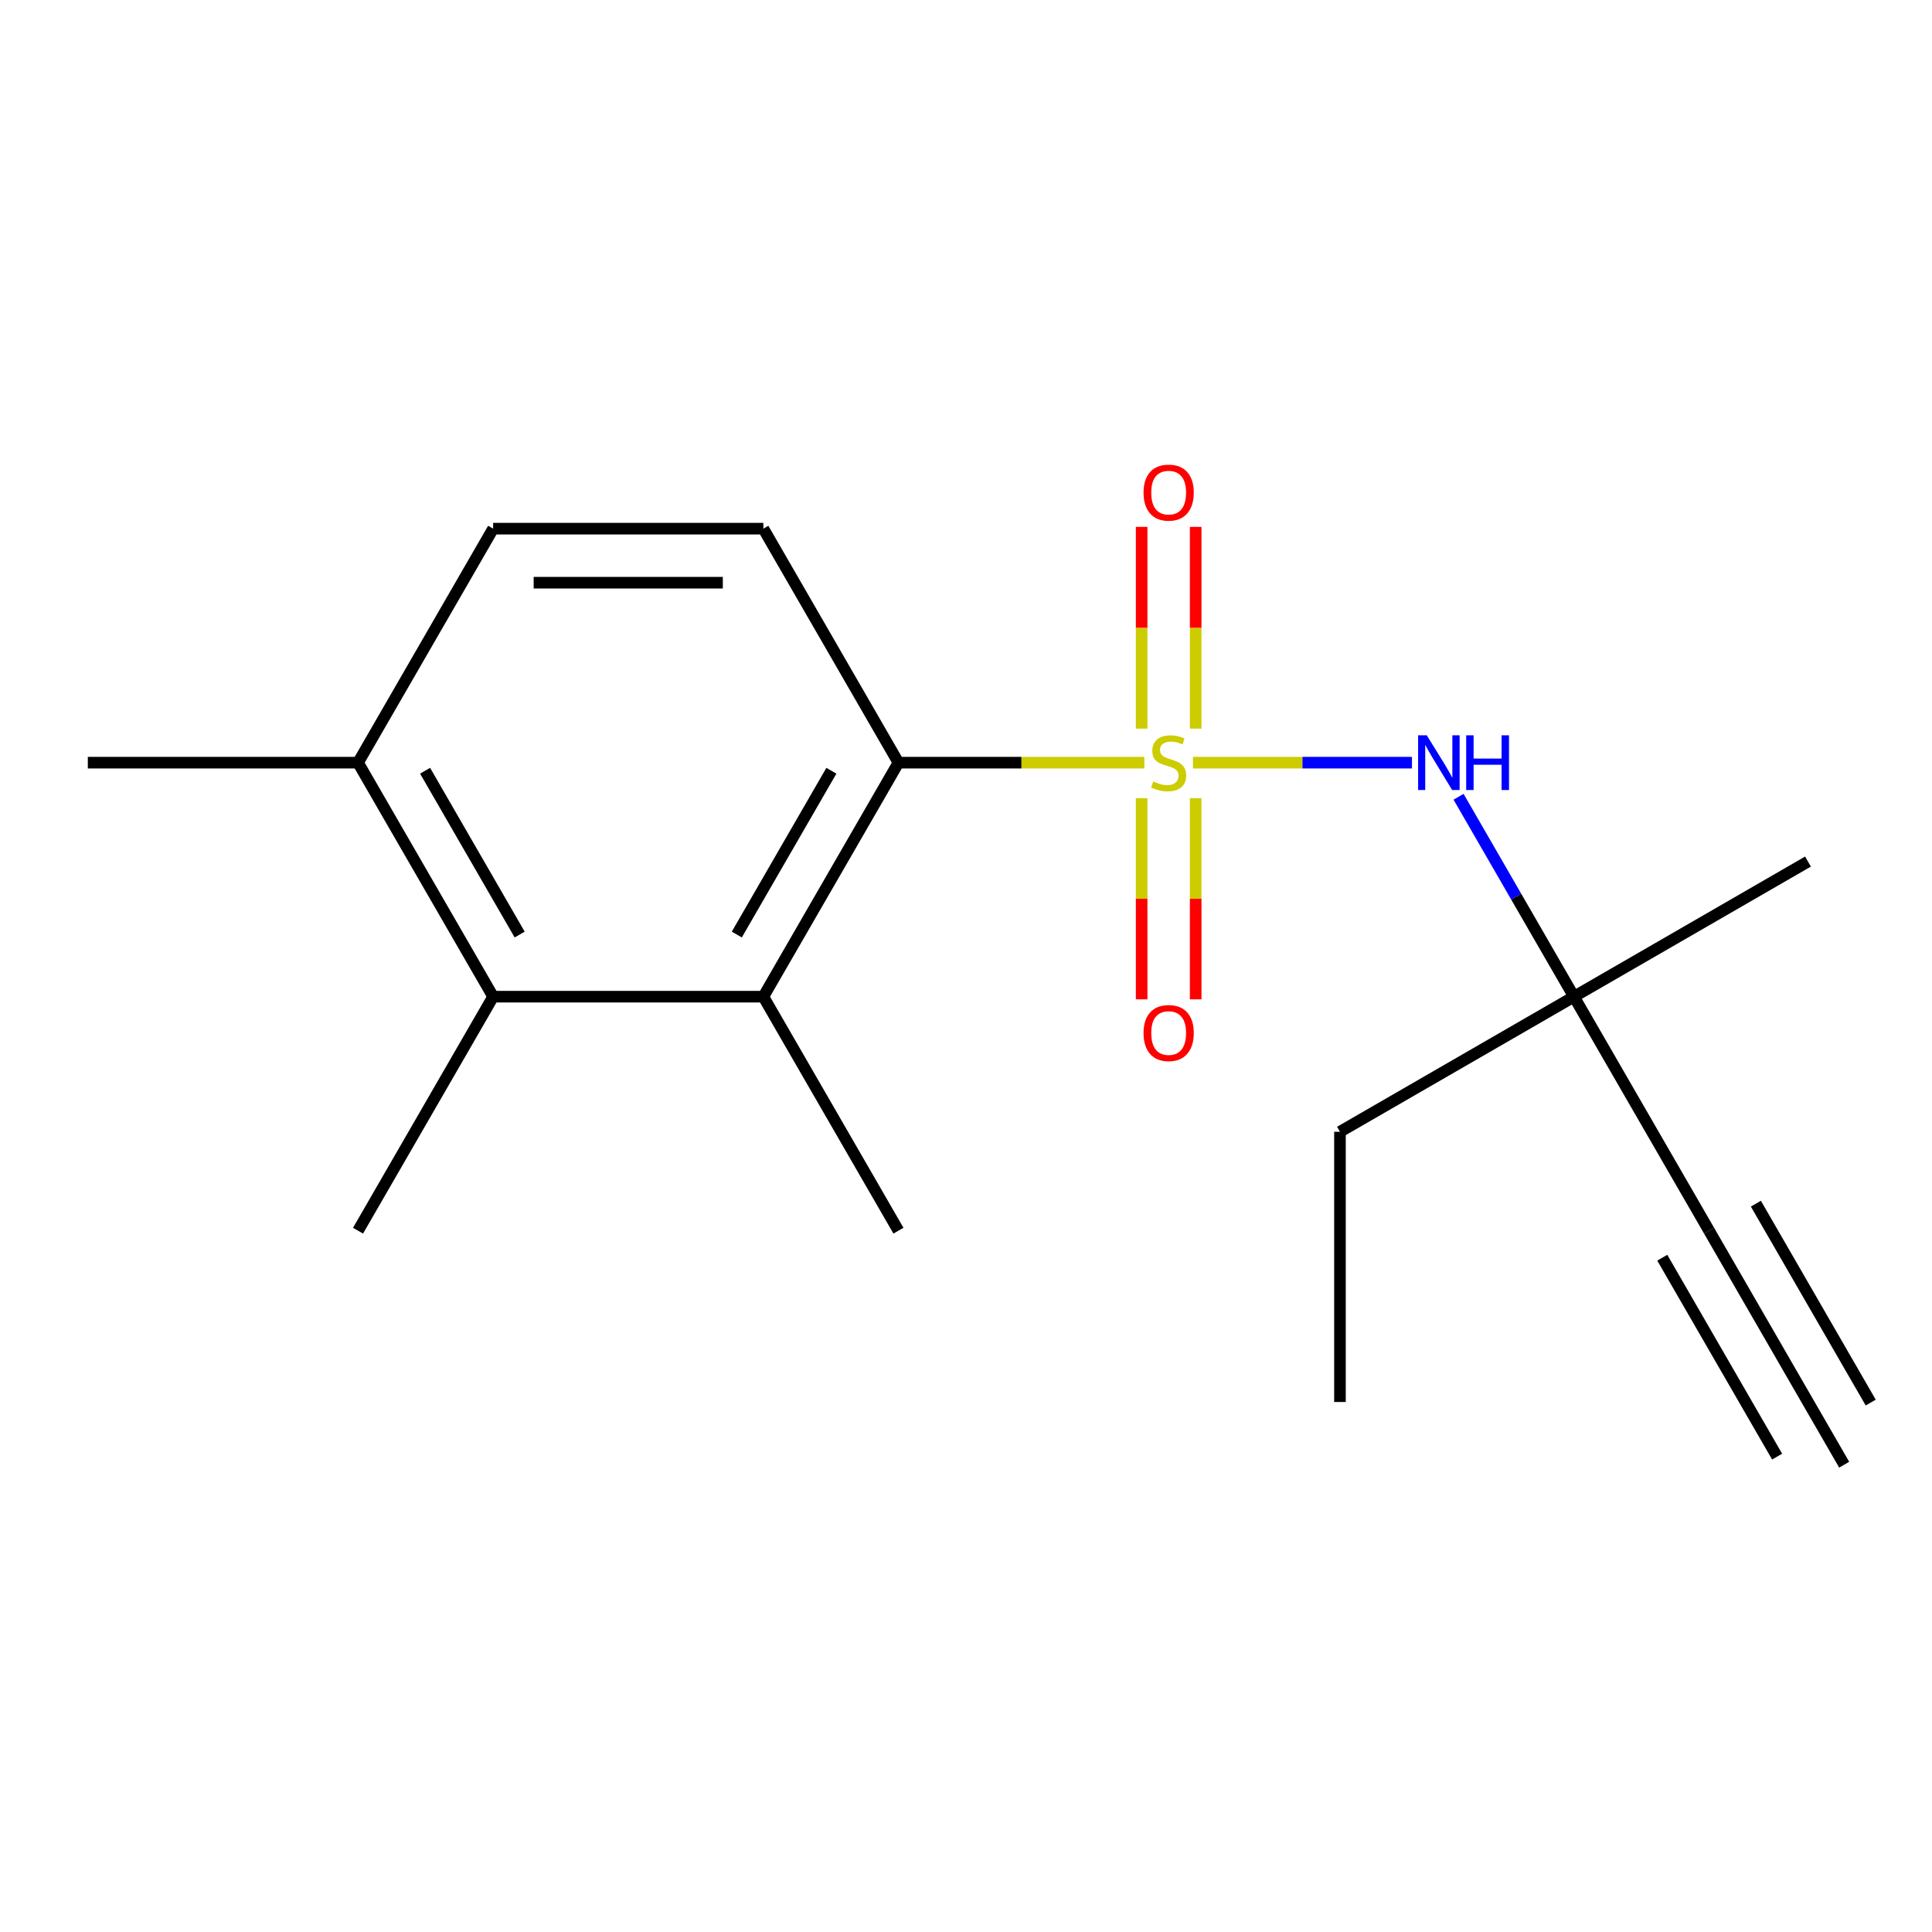 <?xml version='1.0' encoding='iso-8859-1'?>
<svg version='1.1' baseProfile='full'
              xmlns='http://www.w3.org/2000/svg'
                      xmlns:rdkit='http://www.rdkit.org/xml'
                      xmlns:xlink='http://www.w3.org/1999/xlink'
                  xml:space='preserve'
width='1000px' height='1000px' viewBox='0 0 1000 1000'>
<!-- END OF HEADER -->
<rect style='opacity:1.0;fill:#FFFFFF;stroke:none' width='1000' height='1000' x='0' y='0'> </rect>
<path class='bond-0' d='M 592.319,394.756 L 528.677,394.756' style='fill:none;fill-rule:evenodd;stroke:#CCCC00;stroke-width:6px;stroke-linecap:butt;stroke-linejoin:miter;stroke-opacity:1' />
<path class='bond-0' d='M 528.677,394.756 L 465.035,394.756' style='fill:none;fill-rule:evenodd;stroke:#000000;stroke-width:6px;stroke-linecap:butt;stroke-linejoin:miter;stroke-opacity:1' />
<path class='bond-2' d='M 617.472,394.756 L 674.152,394.756' style='fill:none;fill-rule:evenodd;stroke:#CCCC00;stroke-width:6px;stroke-linecap:butt;stroke-linejoin:miter;stroke-opacity:1' />
<path class='bond-2' d='M 674.152,394.756 L 730.833,394.756' style='fill:none;fill-rule:evenodd;stroke:#0000FF;stroke-width:6px;stroke-linecap:butt;stroke-linejoin:miter;stroke-opacity:1' />
<path class='bond-5' d='M 618.881,377.139 L 618.881,324.925' style='fill:none;fill-rule:evenodd;stroke:#CCCC00;stroke-width:6px;stroke-linecap:butt;stroke-linejoin:miter;stroke-opacity:1' />
<path class='bond-5' d='M 618.881,324.925 L 618.881,272.711' style='fill:none;fill-rule:evenodd;stroke:#FF0000;stroke-width:6px;stroke-linecap:butt;stroke-linejoin:miter;stroke-opacity:1' />
<path class='bond-5' d='M 590.909,377.139 L 590.909,324.925' style='fill:none;fill-rule:evenodd;stroke:#CCCC00;stroke-width:6px;stroke-linecap:butt;stroke-linejoin:miter;stroke-opacity:1' />
<path class='bond-5' d='M 590.909,324.925 L 590.909,272.711' style='fill:none;fill-rule:evenodd;stroke:#FF0000;stroke-width:6px;stroke-linecap:butt;stroke-linejoin:miter;stroke-opacity:1' />
<path class='bond-6' d='M 590.909,413.132 L 590.909,465.195' style='fill:none;fill-rule:evenodd;stroke:#CCCC00;stroke-width:6px;stroke-linecap:butt;stroke-linejoin:miter;stroke-opacity:1' />
<path class='bond-6' d='M 590.909,465.195 L 590.909,517.259' style='fill:none;fill-rule:evenodd;stroke:#FF0000;stroke-width:6px;stroke-linecap:butt;stroke-linejoin:miter;stroke-opacity:1' />
<path class='bond-6' d='M 618.881,413.132 L 618.881,465.195' style='fill:none;fill-rule:evenodd;stroke:#CCCC00;stroke-width:6px;stroke-linecap:butt;stroke-linejoin:miter;stroke-opacity:1' />
<path class='bond-6' d='M 618.881,465.195 L 618.881,517.259' style='fill:none;fill-rule:evenodd;stroke:#FF0000;stroke-width:6px;stroke-linecap:butt;stroke-linejoin:miter;stroke-opacity:1' />
<path class='bond-1' d='M 465.035,394.756 L 395.105,515.878' style='fill:none;fill-rule:evenodd;stroke:#000000;stroke-width:6px;stroke-linecap:butt;stroke-linejoin:miter;stroke-opacity:1' />
<path class='bond-1' d='M 430.321,398.938 L 381.37,483.724' style='fill:none;fill-rule:evenodd;stroke:#000000;stroke-width:6px;stroke-linecap:butt;stroke-linejoin:miter;stroke-opacity:1' />
<path class='bond-7' d='M 465.035,394.756 L 395.105,273.633' style='fill:none;fill-rule:evenodd;stroke:#000000;stroke-width:6px;stroke-linecap:butt;stroke-linejoin:miter;stroke-opacity:1' />
<path class='bond-3' d='M 395.105,515.878 L 255.245,515.878' style='fill:none;fill-rule:evenodd;stroke:#000000;stroke-width:6px;stroke-linecap:butt;stroke-linejoin:miter;stroke-opacity:1' />
<path class='bond-12' d='M 395.105,515.878 L 465.035,637' style='fill:none;fill-rule:evenodd;stroke:#000000;stroke-width:6px;stroke-linecap:butt;stroke-linejoin:miter;stroke-opacity:1' />
<path class='bond-9' d='M 754.949,412.412 L 784.817,464.145' style='fill:none;fill-rule:evenodd;stroke:#0000FF;stroke-width:6px;stroke-linecap:butt;stroke-linejoin:miter;stroke-opacity:1' />
<path class='bond-9' d='M 784.817,464.145 L 814.685,515.878' style='fill:none;fill-rule:evenodd;stroke:#000000;stroke-width:6px;stroke-linecap:butt;stroke-linejoin:miter;stroke-opacity:1' />
<path class='bond-13' d='M 255.245,515.878 L 185.315,637' style='fill:none;fill-rule:evenodd;stroke:#000000;stroke-width:6px;stroke-linecap:butt;stroke-linejoin:miter;stroke-opacity:1' />
<path class='bond-18' d='M 255.245,515.878 L 185.315,394.756' style='fill:none;fill-rule:evenodd;stroke:#000000;stroke-width:6px;stroke-linecap:butt;stroke-linejoin:miter;stroke-opacity:1' />
<path class='bond-18' d='M 268.98,483.724 L 220.029,398.938' style='fill:none;fill-rule:evenodd;stroke:#000000;stroke-width:6px;stroke-linecap:butt;stroke-linejoin:miter;stroke-opacity:1' />
<path class='bond-4' d='M 884.615,637 L 814.685,515.878' style='fill:none;fill-rule:evenodd;stroke:#000000;stroke-width:6px;stroke-linecap:butt;stroke-linejoin:miter;stroke-opacity:1' />
<path class='bond-8' d='M 884.615,637 L 954.545,758.123' style='fill:none;fill-rule:evenodd;stroke:#000000;stroke-width:6px;stroke-linecap:butt;stroke-linejoin:miter;stroke-opacity:1' />
<path class='bond-8' d='M 860.391,650.986 L 919.831,753.94' style='fill:none;fill-rule:evenodd;stroke:#000000;stroke-width:6px;stroke-linecap:butt;stroke-linejoin:miter;stroke-opacity:1' />
<path class='bond-8' d='M 908.84,623.014 L 968.28,725.968' style='fill:none;fill-rule:evenodd;stroke:#000000;stroke-width:6px;stroke-linecap:butt;stroke-linejoin:miter;stroke-opacity:1' />
<path class='bond-11' d='M 395.105,273.633 L 255.245,273.633' style='fill:none;fill-rule:evenodd;stroke:#000000;stroke-width:6px;stroke-linecap:butt;stroke-linejoin:miter;stroke-opacity:1' />
<path class='bond-11' d='M 374.126,301.605 L 276.224,301.605' style='fill:none;fill-rule:evenodd;stroke:#000000;stroke-width:6px;stroke-linecap:butt;stroke-linejoin:miter;stroke-opacity:1' />
<path class='bond-14' d='M 814.685,515.878 L 693.563,585.808' style='fill:none;fill-rule:evenodd;stroke:#000000;stroke-width:6px;stroke-linecap:butt;stroke-linejoin:miter;stroke-opacity:1' />
<path class='bond-15' d='M 814.685,515.878 L 935.808,445.948' style='fill:none;fill-rule:evenodd;stroke:#000000;stroke-width:6px;stroke-linecap:butt;stroke-linejoin:miter;stroke-opacity:1' />
<path class='bond-10' d='M 185.315,394.756 L 255.245,273.633' style='fill:none;fill-rule:evenodd;stroke:#000000;stroke-width:6px;stroke-linecap:butt;stroke-linejoin:miter;stroke-opacity:1' />
<path class='bond-16' d='M 185.315,394.756 L 45.455,394.756' style='fill:none;fill-rule:evenodd;stroke:#000000;stroke-width:6px;stroke-linecap:butt;stroke-linejoin:miter;stroke-opacity:1' />
<path class='bond-17' d='M 693.563,585.808 L 693.563,725.668' style='fill:none;fill-rule:evenodd;stroke:#000000;stroke-width:6px;stroke-linecap:butt;stroke-linejoin:miter;stroke-opacity:1' />
<path  class='atom-0' d='M 596.895 404.476
Q 597.215 404.596, 598.535 405.156
Q 599.855 405.716, 601.295 406.076
Q 602.775 406.396, 604.215 406.396
Q 606.895 406.396, 608.455 405.116
Q 610.015 403.796, 610.015 401.516
Q 610.015 399.956, 609.215 398.996
Q 608.455 398.036, 607.255 397.516
Q 606.055 396.996, 604.055 396.396
Q 601.535 395.636, 600.015 394.916
Q 598.535 394.196, 597.455 392.676
Q 596.415 391.156, 596.415 388.596
Q 596.415 385.036, 598.815 382.836
Q 601.255 380.636, 606.055 380.636
Q 609.335 380.636, 613.055 382.196
L 612.135 385.276
Q 608.735 383.876, 606.175 383.876
Q 603.415 383.876, 601.895 385.036
Q 600.375 386.156, 600.415 388.116
Q 600.415 389.636, 601.175 390.556
Q 601.975 391.476, 603.095 391.996
Q 604.255 392.516, 606.175 393.116
Q 608.735 393.916, 610.255 394.716
Q 611.775 395.516, 612.855 397.156
Q 613.975 398.756, 613.975 401.516
Q 613.975 405.436, 611.335 407.556
Q 608.735 409.636, 604.375 409.636
Q 601.855 409.636, 599.935 409.076
Q 598.055 408.556, 595.815 407.636
L 596.895 404.476
' fill='#CCCC00'/>
<path  class='atom-3' d='M 738.495 380.596
L 747.775 395.596
Q 748.695 397.076, 750.175 399.756
Q 751.655 402.436, 751.735 402.596
L 751.735 380.596
L 755.495 380.596
L 755.495 408.916
L 751.615 408.916
L 741.655 392.516
Q 740.495 390.596, 739.255 388.396
Q 738.055 386.196, 737.695 385.516
L 737.695 408.916
L 734.015 408.916
L 734.015 380.596
L 738.495 380.596
' fill='#0000FF'/>
<path  class='atom-3' d='M 758.895 380.596
L 762.735 380.596
L 762.735 392.636
L 777.215 392.636
L 777.215 380.596
L 781.055 380.596
L 781.055 408.916
L 777.215 408.916
L 777.215 395.836
L 762.735 395.836
L 762.735 408.916
L 758.895 408.916
L 758.895 380.596
' fill='#0000FF'/>
<path  class='atom-6' d='M 591.895 254.975
Q 591.895 248.175, 595.255 244.375
Q 598.615 240.575, 604.895 240.575
Q 611.175 240.575, 614.535 244.375
Q 617.895 248.175, 617.895 254.975
Q 617.895 261.855, 614.495 265.775
Q 611.095 269.655, 604.895 269.655
Q 598.655 269.655, 595.255 265.775
Q 591.895 261.895, 591.895 254.975
M 604.895 266.455
Q 609.215 266.455, 611.535 263.575
Q 613.895 260.655, 613.895 254.975
Q 613.895 249.415, 611.535 246.615
Q 609.215 243.775, 604.895 243.775
Q 600.575 243.775, 598.215 246.575
Q 595.895 249.375, 595.895 254.975
Q 595.895 260.695, 598.215 263.575
Q 600.575 266.455, 604.895 266.455
' fill='#FF0000'/>
<path  class='atom-7' d='M 591.895 534.696
Q 591.895 527.896, 595.255 524.096
Q 598.615 520.296, 604.895 520.296
Q 611.175 520.296, 614.535 524.096
Q 617.895 527.896, 617.895 534.696
Q 617.895 541.576, 614.495 545.496
Q 611.095 549.376, 604.895 549.376
Q 598.655 549.376, 595.255 545.496
Q 591.895 541.616, 591.895 534.696
M 604.895 546.176
Q 609.215 546.176, 611.535 543.296
Q 613.895 540.376, 613.895 534.696
Q 613.895 529.136, 611.535 526.336
Q 609.215 523.496, 604.895 523.496
Q 600.575 523.496, 598.215 526.296
Q 595.895 529.096, 595.895 534.696
Q 595.895 540.416, 598.215 543.296
Q 600.575 546.176, 604.895 546.176
' fill='#FF0000'/>
</svg>
